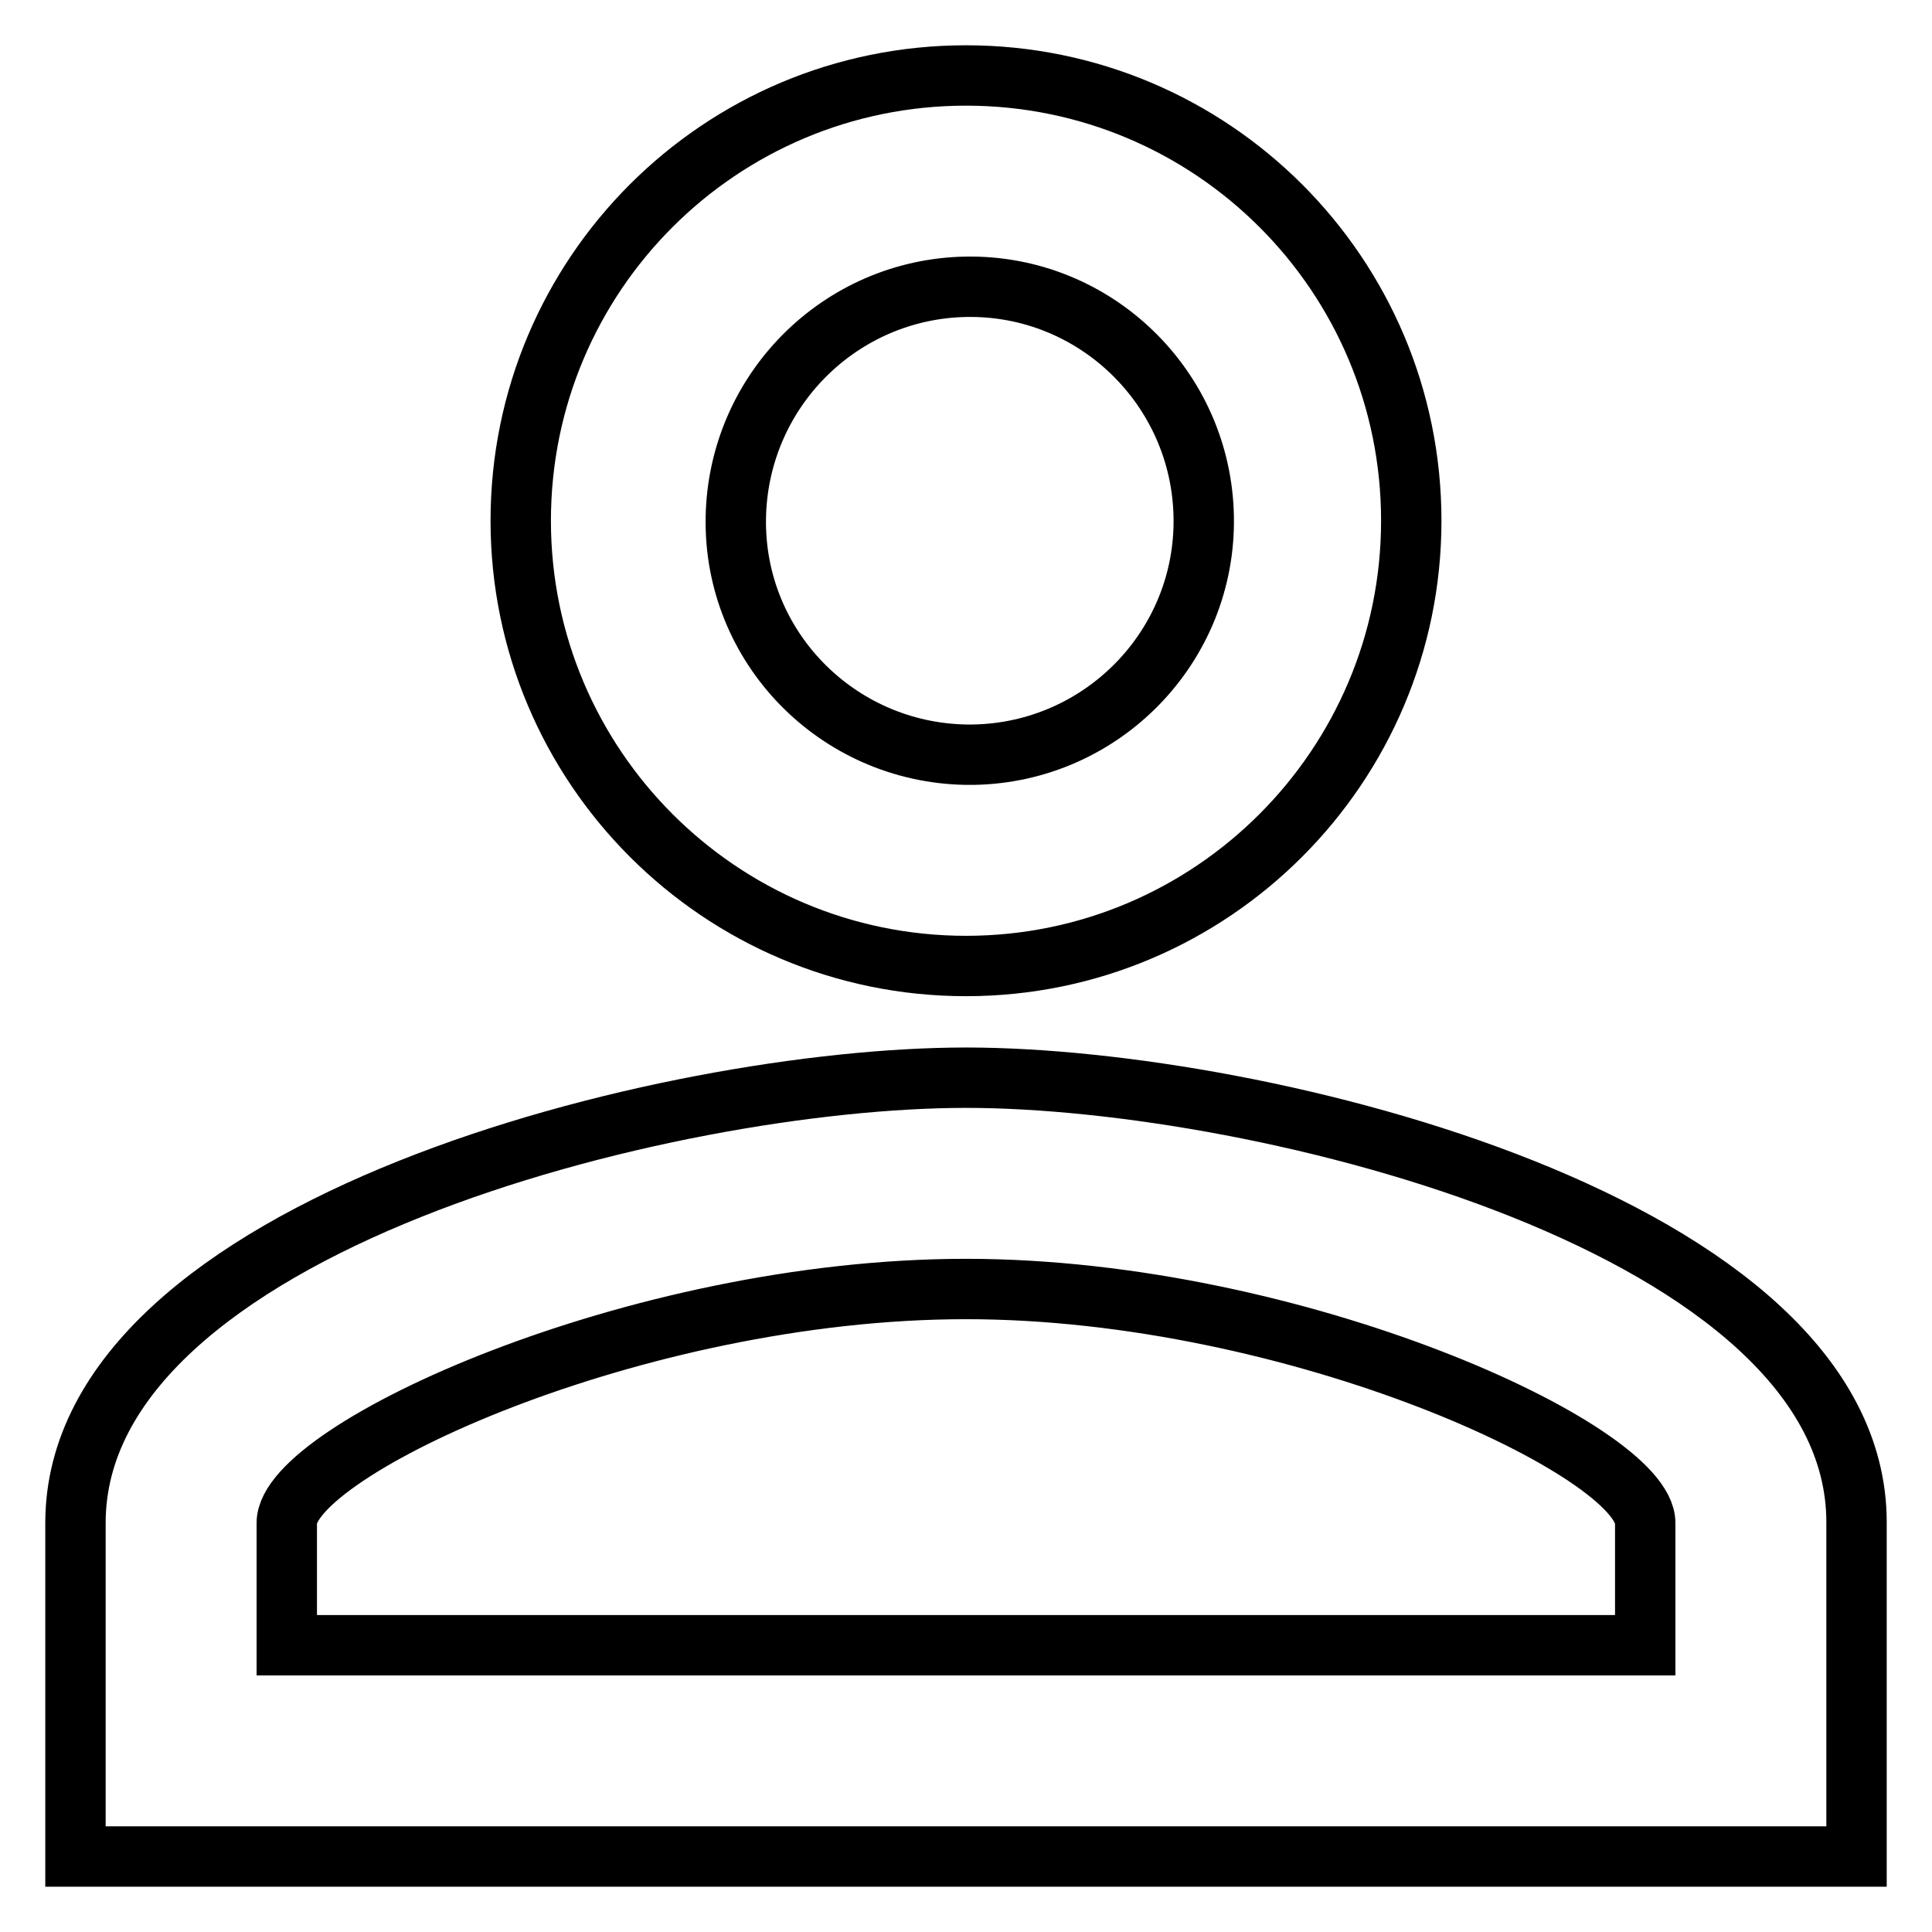 <?xml version="1.0" encoding="utf-8"?>
<!-- Svg Vector Icons : http://www.onlinewebfonts.com/icon -->
<!DOCTYPE svg PUBLIC "-//W3C//DTD SVG 1.1//EN" "http://www.w3.org/Graphics/SVG/1.1/DTD/svg11.dtd">
<svg version="1.1" xmlns="http://www.w3.org/2000/svg" xmlns:xlink="http://www.w3.org/1999/xlink" x="0px" y="0px" viewBox="0 0 256 256" enable-background="new 0 0 256 256" xml:space="preserve">
<g> <path stroke-width="8" fill-opacity="0" stroke="#000000"  d="M128,38c17.1-0.3,31.2,13.4,31.5,30.5S146.1,99.7,129,100c-0.3,0-0.6,0-1,0c-17.1-0.3-30.8-14.3-30.5-31.4 C97.8,51.8,111.3,38.3,128,38 M128,170.8c43.9,0,90,21.5,90,31V218H38v-16.2C38,192.2,84.1,170.8,128,170.8 M128,10 c-32.6,0-59,26.4-59,59c0,32.5,26.4,59,59,59c32.6,0,59-26.5,59-59C187,36.4,160.6,10,128,10z M128,142.8c-39.3,0-118,19.7-118,59 V246h236v-44.3C246,162.4,167.3,142.8,128,142.8z"/></g>
</svg>